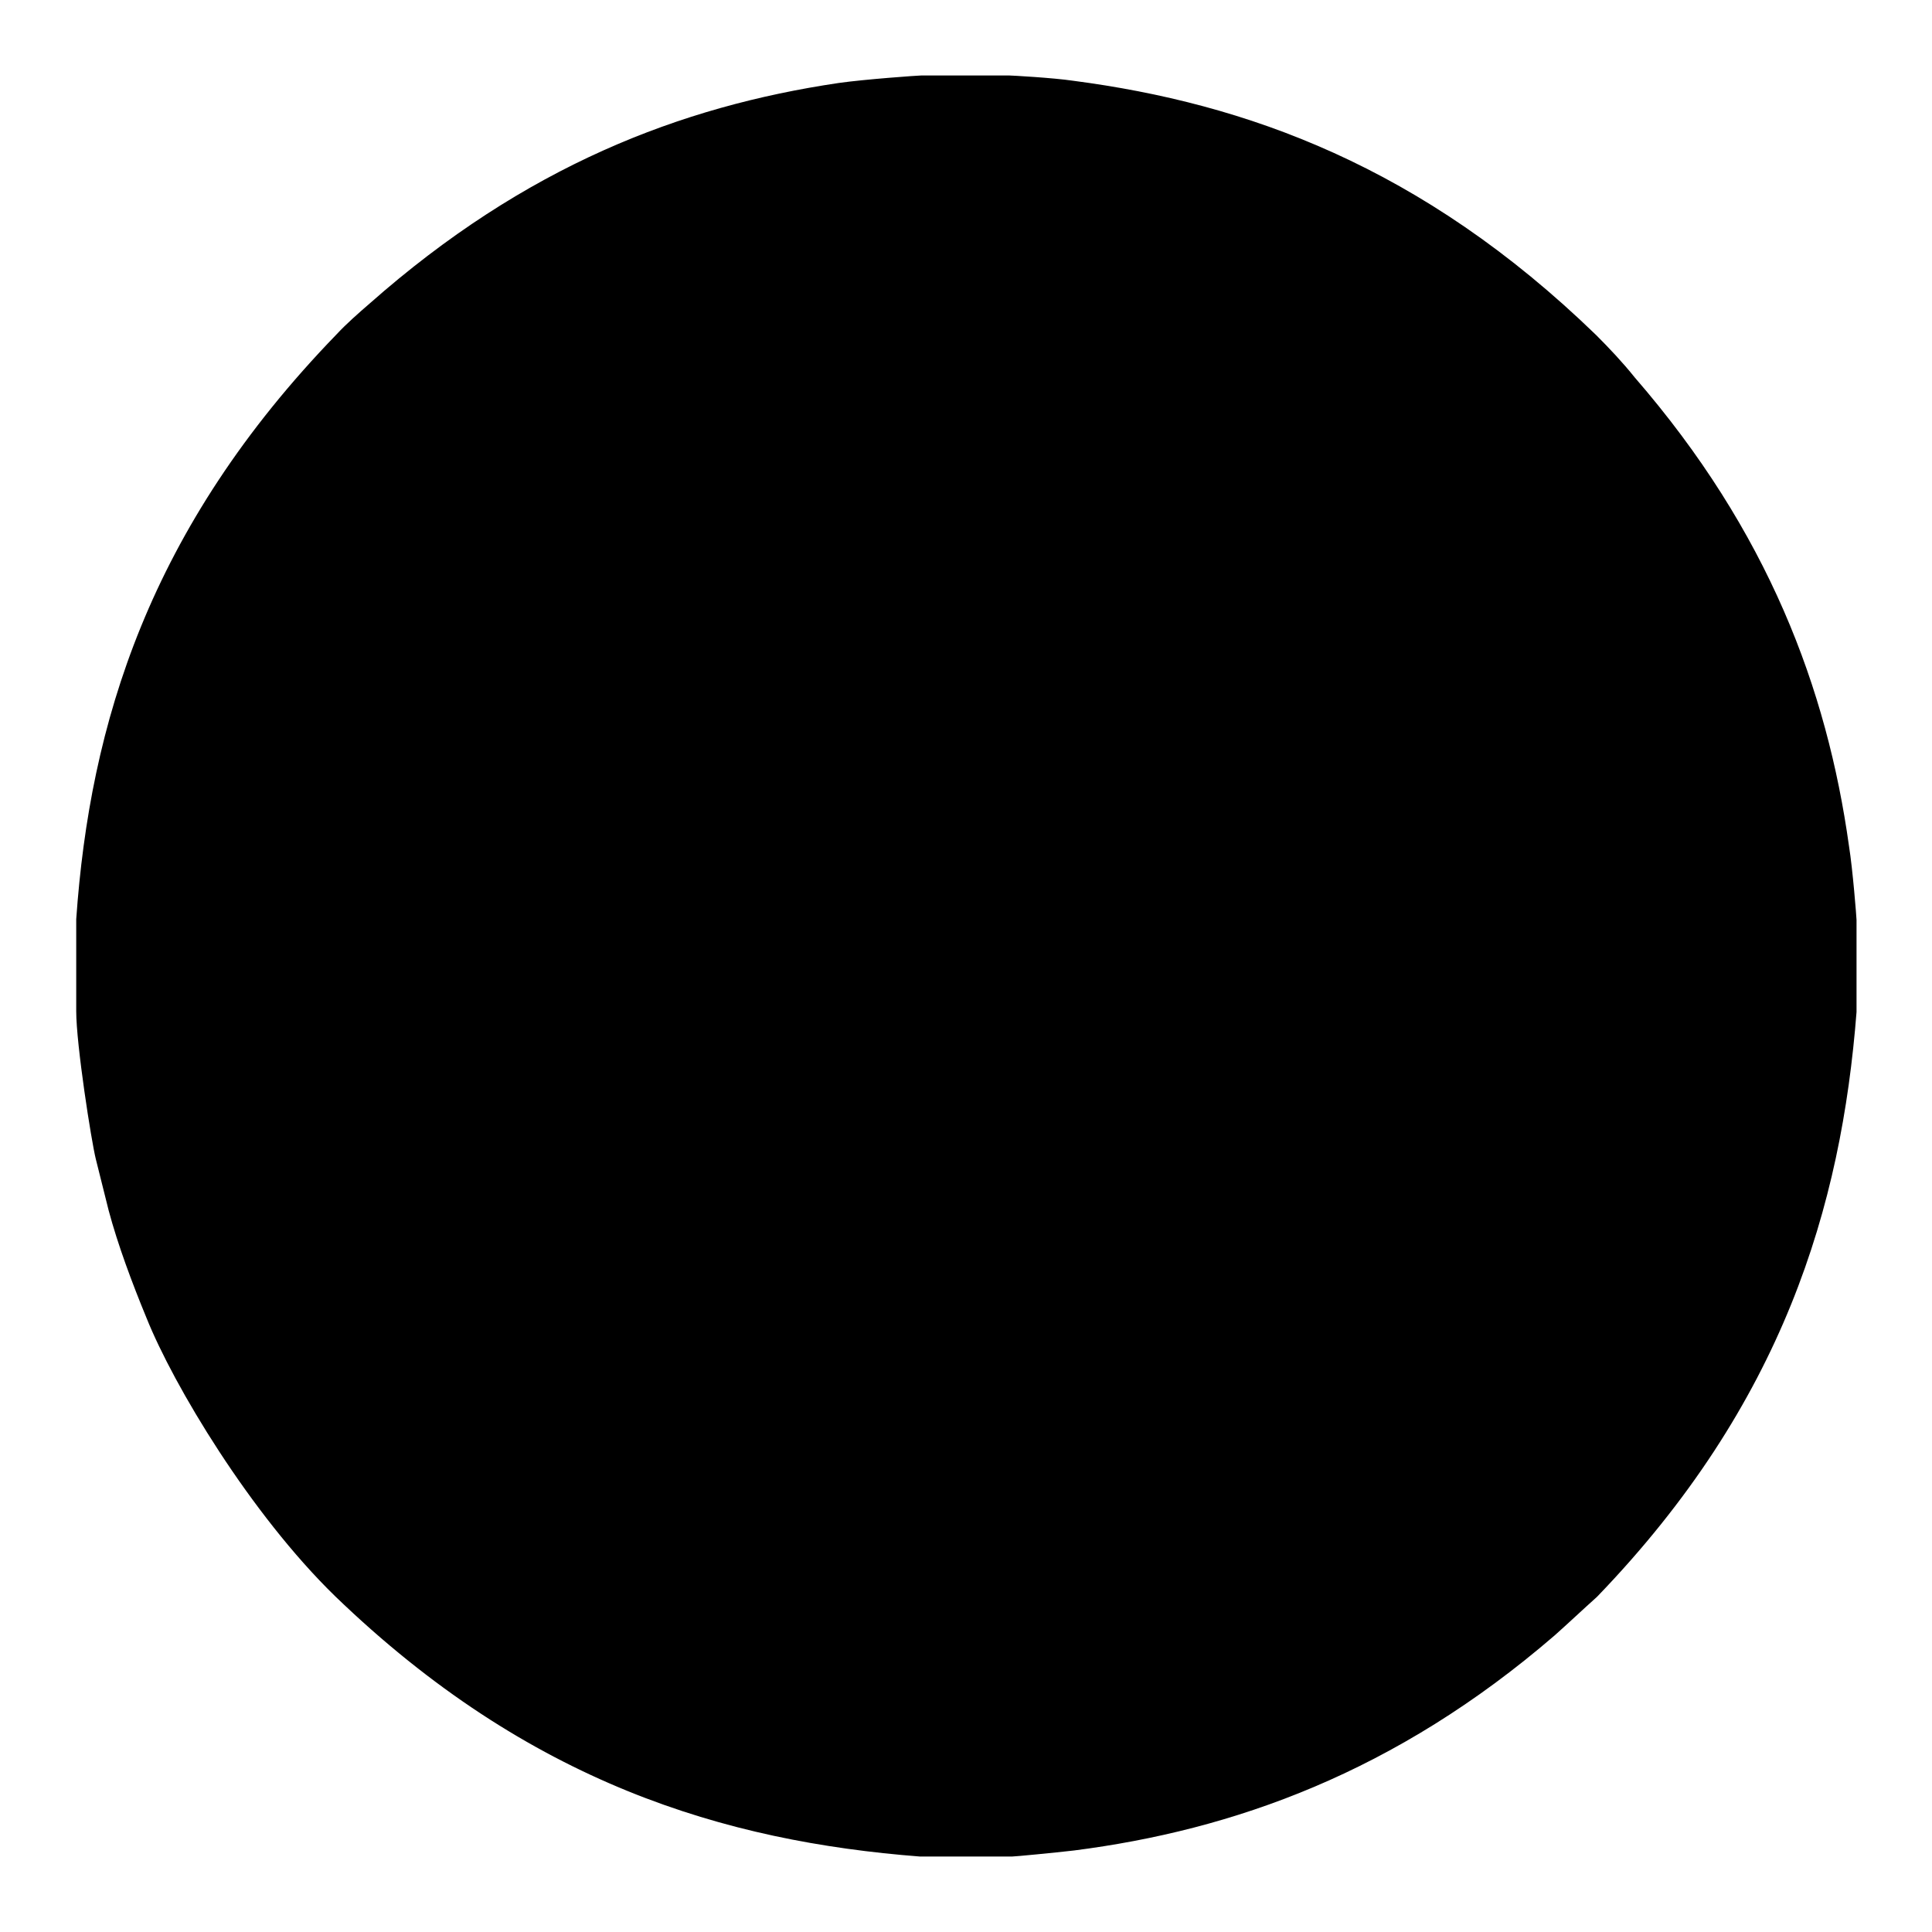 <?xml version="1.0" encoding="utf-8"?>
<!-- Svg Vector Icons : http://www.onlinewebfonts.com/icon -->
<!DOCTYPE svg PUBLIC "-//W3C//DTD SVG 1.1//EN" "http://www.w3.org/Graphics/SVG/1.1/DTD/svg11.dtd">
<svg version="1.1" xmlns="http://www.w3.org/2000/svg" xmlns:xlink="http://www.w3.org/1999/xlink" x="0px" y="0px" viewBox="0 0 256 256" enable-background="new 0 0 256 256" xml:space="preserve">
<g><g><path fill="#000000" d="M140.8,18.5c21.4,2.8,43.6,10.5,65,31.5c10.9,10.6,17.7,21.9,22.7,32.9c5,10.8,7.9,22.4,9,33.4c0.1,1.7,0.6,5.3,0.6,5.6V134c-1.9,23.8-9.2,48.3-32.3,72c-10.8,10.9-21.8,17.5-32.6,22.4c-10.9,5-22.5,7.9-33.4,9c-1.9,0.1-5.5,0.6-5.9,0.6h-12c-23.8-1.8-48.3-9-71.9-32.2c-10.8-10.6-17.8-22.1-22.7-32.8c-4.9-10.9-7.9-22.5-9-33.4c-0.1-1.8-0.5-5.5-0.5-5.8V122c1.7-23.9,9-48.1,32.3-72c18.5-19.2,45.7-29.8,65-31.5c2.3-0.1,6.6-0.6,6.9-0.6h11.6C134,17.9,138.5,18.2,140.8,18.5z M142.2,10.7c22.9,3,46.2,11.3,69.3,33.7c1.7,1.7,3.5,3.6,5.1,5.6c17.7,20.4,25.5,41.3,28.4,62.1c0.5,3.1,1,9.5,1,9.8v12.2c-2,25.7-9.7,51.9-34.4,77.5c-1.9,1.7-3.8,3.5-5.6,5.1c-21.1,18.2-42.6,25.8-63.7,28.5c-2.6,0.3-7.8,0.8-8.2,0.8h-12.2c-25.8-2-51.8-9.7-77.5-34.5c-11.2-10.9-21.4-27.9-25-36.9c-1.9-4.6-3.8-9.7-5-14.2l-1.7-6.8c-0.6-2.4-2.6-15.2-2.6-19.6v-12.2c1.8-25.8,9.6-51.8,34.5-77.5c1.3-1.4,2.9-2.8,4.4-4.1C69.6,22,90.2,14.1,111.1,11c3.5-0.5,10.6-1,11-1h11.6C134,10,139.5,10.3,142.2,10.7z"/></g></g>
</svg>